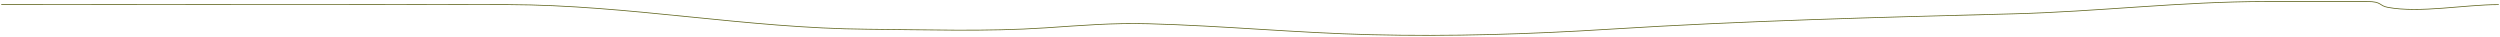 <?xml version="1.0" encoding="UTF-8"?> <svg xmlns="http://www.w3.org/2000/svg" width="3252" height="48" viewBox="0 0 3252 48" fill="none"> <path d="M2 6.002C221.657 6.002 441.332 5.383 660.987 6.002C818.62 6.446 970.938 36.833 1128.43 38.016C1204.9 38.59 1283.71 41.326 1359.93 36.237C1406.19 33.149 1447.08 29.626 1494.39 30.901C1590.81 33.501 1686.54 42.791 1782.98 45.13C1886.84 47.649 1989.71 44.522 2093.13 38.016C2267.2 27.064 2444.2 22.502 2618.92 18.007C2729.01 15.175 2836.92 2 2947.46 2C2991.44 2 3035.41 2 3079.39 2C3098.72 2 3094.19 7.346 3106.03 9.559C3147.58 17.328 3205.78 6.002 3250 6.002" stroke="#5F641D" stroke-linecap="round"></path> </svg> 